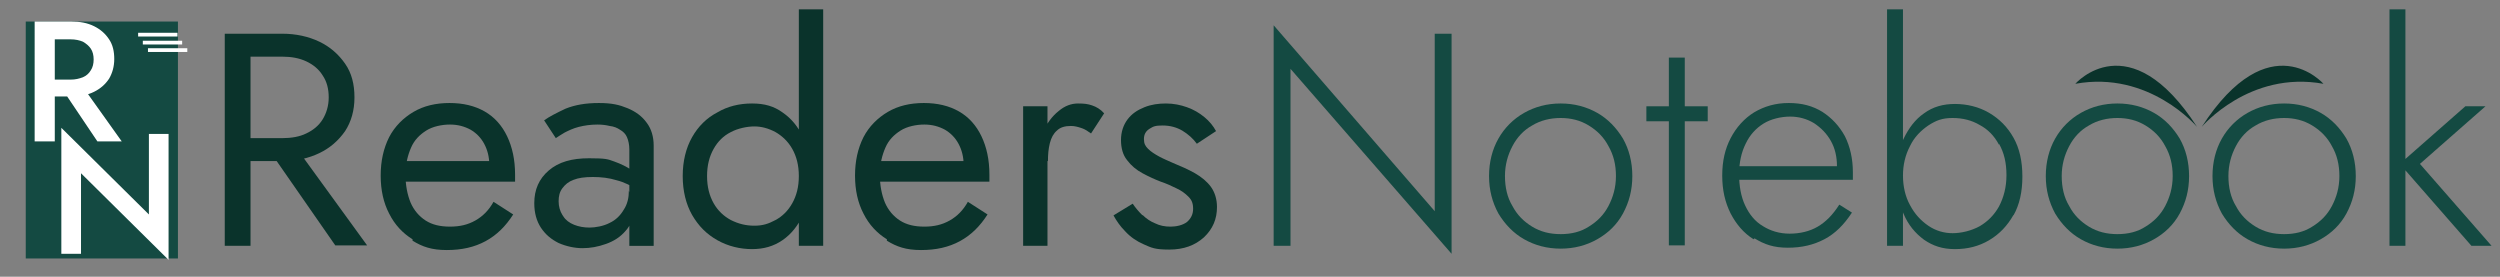 <svg viewBox="0 0 533.9 59.1" version="1.1" xmlns="http://www.w3.org/2000/svg" data-name="Layer 1" id="Layer_1">
  <rect x="0" y="0" width="533.9" height="59.1" fill="#808080" stroke="none"/>
  <defs>
    <style>
      .cls-1 {
        fill: #0a332b;
      }

      .cls-1, .cls-2, .cls-3 {
        stroke-width: 0px;
      }

      .cls-2 {
        fill: #fff;
      }

      .cls-3 {
        fill: #144a42;
      }
    </style>
  </defs>
  <rect height="50.6" width="32.5" y="4.6" x="5.5" class="cls-3"></rect>
  <g>
    <path d="M310,7.2v47l-34.4-39.5v37.8h-3.6V5.4l34.4,39.7V7.2h3.6Z" class="cls-3"></path>
    <path d="M320,29.6c1.3-2.3,3.2-4.2,5.5-5.5,2.3-1.3,4.9-2,7.8-2s5.5.7,7.8,2c2.3,1.3,4.1,3.2,5.5,5.5,1.3,2.3,2,5,2,8s-.7,5.6-2,8c-1.3,2.4-3.2,4.2-5.5,5.5-2.3,1.3-4.9,2-7.8,2s-5.5-.7-7.8-2c-2.3-1.3-4.1-3.2-5.5-5.5-1.3-2.4-2-5-2-8s.7-5.7,2-8ZM323,44c1,1.9,2.4,3.3,4.2,4.4,1.8,1.1,3.8,1.6,6.1,1.6s4.3-.5,6-1.6c1.8-1.1,3.2-2.5,4.2-4.4,1-1.9,1.6-4,1.6-6.4s-.5-4.5-1.6-6.4c-1-1.9-2.4-3.3-4.2-4.4-1.8-1.1-3.8-1.6-6-1.6s-4.3.5-6.1,1.6c-1.8,1-3.2,2.5-4.2,4.4-1,1.9-1.6,4-1.6,6.4s.5,4.6,1.6,6.4Z" class="cls-3"></path>
    <path d="M364.7,22.7v3.2h-13.1v-3.2h13.1ZM359.8,12.3v40.1h-3.4V12.3h3.4Z" class="cls-3"></path>
    <path d="M374.5,51.1c-2.1-1.3-3.7-3.2-4.9-5.5-1.2-2.4-1.8-5-1.8-8.1s.6-5.7,1.8-8c1.2-2.3,2.9-4.2,5-5.5,2.2-1.3,4.6-2,7.4-2s5.1.6,7.2,1.9c2,1.3,3.6,3,4.8,5.2,1.1,2.2,1.7,4.8,1.7,7.7s0,.5,0,.8c0,.3,0,.6,0,.8h-25.7v-2.9h23.2l-1.4,2c0-.2.2-.5.3-.9.1-.4.2-.7.2-1.1,0-2-.4-3.8-1.3-5.4-.9-1.6-2.1-2.8-3.6-3.8-1.5-.9-3.2-1.4-5.1-1.4s-4.1.5-5.7,1.5c-1.6,1-2.9,2.4-3.8,4.3-.9,1.8-1.4,4-1.4,6.5s.4,4.8,1.3,6.7c.9,1.9,2.1,3.4,3.8,4.4,1.6,1,3.5,1.6,5.7,1.6s4.3-.5,6-1.5c1.7-1,3.2-2.5,4.6-4.7l2.7,1.7c-1.7,2.6-3.6,4.5-5.9,5.7s-4.8,1.8-7.8,1.8-5-.7-7.1-2Z" class="cls-3"></path>
    <path d="M406.4,52.5h-3.4V2h3.4v50.5ZM430,45.9c-1.3,2.3-3,4.1-5.2,5.4-2.2,1.3-4.6,1.9-7.3,1.9s-4.7-.7-6.6-2c-1.9-1.4-3.4-3.2-4.4-5.6-1.1-2.4-1.6-5-1.6-7.9s.5-5.6,1.6-8c1.1-2.3,2.5-4.2,4.4-5.5,1.9-1.4,4.1-2,6.6-2s5.1.6,7.3,1.9c2.2,1.3,3.9,3,5.2,5.3,1.3,2.3,1.9,5.1,1.9,8.3s-.6,6-1.9,8.3ZM426.9,30.9c-1-1.9-2.4-3.3-4.1-4.2-1.7-1-3.6-1.5-5.8-1.5s-3.5.5-5.2,1.6c-1.6,1.1-3,2.5-3.9,4.4-1,1.9-1.5,4-1.5,6.3s.5,4.5,1.5,6.3c1,1.9,2.3,3.3,3.9,4.4,1.6,1.1,3.4,1.6,5.2,1.6s4-.5,5.8-1.5c1.7-1,3.1-2.4,4.1-4.2,1-1.9,1.6-4.1,1.6-6.7s-.5-4.8-1.6-6.7Z" class="cls-3"></path>
    <path d="M438.9,29.6c1.3-2.3,3.2-4.2,5.5-5.5,2.3-1.3,4.9-2,7.8-2s5.5.7,7.8,2c2.3,1.3,4.1,3.2,5.5,5.5,1.3,2.3,2,5,2,8s-.7,5.6-2,8c-1.3,2.4-3.2,4.2-5.5,5.5-2.3,1.3-4.9,2-7.8,2s-5.5-.7-7.8-2c-2.3-1.3-4.1-3.2-5.5-5.5-1.3-2.4-2-5-2-8s.7-5.7,2-8ZM441.9,44c1,1.9,2.4,3.3,4.2,4.4,1.8,1.1,3.8,1.6,6.1,1.6s4.3-.5,6-1.6c1.8-1.1,3.2-2.5,4.2-4.4,1-1.9,1.6-4,1.6-6.4s-.5-4.5-1.6-6.4c-1-1.9-2.4-3.3-4.2-4.4-1.8-1.1-3.8-1.6-6-1.6s-4.3.5-6.1,1.6c-1.8,1-3.2,2.5-4.2,4.4-1,1.9-1.6,4-1.6,6.4s.5,4.6,1.6,6.4Z" class="cls-3"></path>
    <path d="M474.5,29.6c1.3-2.3,3.2-4.2,5.5-5.5,2.3-1.3,4.9-2,7.8-2s5.5.7,7.8,2c2.3,1.3,4.1,3.2,5.5,5.5,1.3,2.3,2,5,2,8s-.7,5.6-2,8c-1.3,2.4-3.2,4.2-5.5,5.5-2.3,1.3-4.9,2-7.8,2s-5.5-.7-7.8-2c-2.3-1.3-4.1-3.2-5.5-5.5-1.3-2.4-2-5-2-8s.7-5.7,2-8ZM477.5,44c1,1.9,2.4,3.3,4.2,4.4,1.8,1.1,3.8,1.6,6.1,1.6s4.3-.5,6-1.6c1.8-1.1,3.2-2.5,4.2-4.4,1-1.9,1.6-4,1.6-6.4s-.5-4.5-1.6-6.4c-1-1.9-2.4-3.3-4.2-4.4-1.8-1.1-3.8-1.6-6-1.6s-4.3.5-6.1,1.6c-1.8,1-3.2,2.5-4.2,4.4-1,1.9-1.6,4-1.6,6.4s.5,4.6,1.6,6.4Z" class="cls-3"></path>
    <path d="M513.7,2v50.5h-3.4V2h3.4ZM530.8,22.7l-14,12.3,15.3,17.5h-4.3l-15.3-17.5,14-12.3h4.3Z" class="cls-3"></path>
  </g>
  <path d="M11.7,4.6v25.6h-4.3V4.6h4.3ZM9.9,4.6h5.3c1.9,0,3.5.3,4.9,1,1.4.7,2.4,1.6,3.2,2.8.8,1.2,1.1,2.6,1.1,4.2s-.4,3-1.1,4.2c-.8,1.2-1.8,2.1-3.2,2.8-1.4.7-3,1-4.9,1h-5.3v-3.6h5.2c1,0,1.8-.2,2.6-.5.7-.3,1.3-.8,1.7-1.5.4-.6.6-1.4.6-2.3s-.2-1.7-.6-2.3c-.4-.6-1-1.1-1.7-1.5-.7-.3-1.6-.5-2.6-.5h-5.2v-3.7ZM17.3,18l8.7,12.2h-5.2l-8.2-12.2h4.7Z" class="cls-2"></path>
  <path d="M36,28.6v26.9l-18.7-18.5v17.2h-4.2v-26.9l18.7,18.5v-17.2h4.2Z" class="cls-2"></path>
  <g>
    <path d="M53.5,7.2v45.3h-5.5V7.2h5.5ZM51,7.2h9.3c2.9,0,5.6.6,7.9,1.7,2.3,1.1,4.1,2.7,5.5,4.7,1.4,2,2,4.4,2,7.2s-.7,5.2-2,7.2c-1.4,2-3.2,3.6-5.5,4.7-2.3,1.1-4.9,1.7-7.9,1.7h-9.3v-4.9h9.3c1.9,0,3.7-.3,5.1-1,1.5-.7,2.7-1.7,3.5-3,.8-1.3,1.3-2.9,1.3-4.7s-.4-3.4-1.3-4.7c-.8-1.3-2-2.3-3.5-3-1.5-.7-3.2-1-5.1-1h-9.3v-4.9ZM62.2,30.1l16.2,22.3h-6.8l-15.5-22.3h6.1Z" class="cls-1"></path>
    <path d="M88.1,51.1c-2.1-1.3-3.8-3.1-5-5.5-1.2-2.3-1.8-5-1.8-8.1s.6-5.8,1.8-8.2c1.2-2.3,3-4.1,5.2-5.4,2.2-1.3,4.8-1.9,7.7-1.9s5.4.6,7.5,1.8c2.1,1.2,3.7,3,4.8,5.3,1.1,2.3,1.7,5,1.7,8.2s0,.6,0,.9,0,.5,0,.6h-25.4v-4.4h21.4l-2.1,3c.1-.2.3-.6.4-1,.1-.5.2-.8.2-1.1,0-1.8-.4-3.3-1.1-4.6-.7-1.3-1.7-2.3-2.9-3-1.3-.7-2.7-1.1-4.4-1.1s-3.7.4-5.1,1.3-2.5,2-3.2,3.6-1.2,3.5-1.2,5.8c0,2.3.4,4.3,1.1,6,.7,1.6,1.8,2.9,3.2,3.8s3.1,1.3,5.2,1.3,3.8-.4,5.4-1.3c1.6-.9,2.9-2.2,3.9-4l4.2,2.7c-1.6,2.5-3.5,4.4-5.9,5.7-2.4,1.3-5.1,1.9-8.3,1.9s-5.2-.7-7.3-2Z" class="cls-1"></path>
    <path d="M120.3,46.2c.5.8,1.3,1.4,2.3,1.8,1,.4,2.1.6,3.3.6s3-.3,4.3-1c1.3-.6,2.3-1.6,3-2.8.8-1.2,1.1-2.6,1.1-4.1l1,3.9c0,1.9-.6,3.5-1.7,4.7-1.1,1.3-2.5,2.2-4.2,2.8-1.7.6-3.3.9-5,.9s-3.5-.4-5.1-1.1c-1.6-.8-2.8-1.8-3.8-3.3-.9-1.4-1.4-3.1-1.4-5.2,0-2.9,1-5.2,3.1-7s4.9-2.6,8.6-2.6,4,.2,5.4.7c1.4.5,2.6,1.1,3.5,1.7.9.6,1.4,1.1,1.7,1.5v3c-1.5-1-3.1-1.8-4.7-2.2-1.6-.5-3.3-.7-5.1-.7s-3.1.2-4.1.6c-1.1.4-1.8,1-2.4,1.8s-.8,1.7-.8,2.8.3,2.1.8,2.9ZM116.2,25.7c1.1-.8,2.7-1.6,4.6-2.5,2-.8,4.3-1.2,7.1-1.2s4.4.4,6.1,1.1c1.7.7,3.1,1.7,4.1,3.1,1,1.3,1.5,3,1.5,4.9v21.4h-5.2v-20.6c0-1-.2-1.9-.5-2.6-.3-.7-.8-1.2-1.5-1.6-.6-.4-1.3-.7-2.2-.8-.8-.2-1.7-.3-2.6-.3-1.5,0-2.8.2-4,.5-1.2.3-2.2.8-3,1.2-.8.5-1.5.9-1.9,1.2l-2.5-3.8Z" class="cls-1"></path>
    <path d="M147.8,29.3c1.3-2.3,3.1-4.1,5.4-5.3,2.2-1.3,4.7-1.9,7.4-1.9s4.7.6,6.5,1.9c1.9,1.3,3.3,3,4.4,5.3,1.1,2.3,1.6,5.1,1.6,8.3s-.5,6-1.6,8.3c-1.1,2.3-2.5,4.1-4.4,5.4-1.9,1.3-4,1.9-6.5,1.9s-5.1-.6-7.4-1.9-4-3-5.4-5.4c-1.3-2.3-2-5.1-2-8.3s.7-6,2-8.3ZM152.4,43.4c.9,1.6,2.2,2.8,3.7,3.6,1.6.8,3.2,1.2,5,1.2s3-.4,4.5-1.2c1.5-.8,2.7-2,3.6-3.6.9-1.6,1.4-3.5,1.4-5.8s-.5-4.2-1.4-5.8c-.9-1.6-2.2-2.8-3.6-3.6-1.5-.8-3-1.2-4.5-1.2s-3.5.4-5,1.2c-1.6.8-2.8,2-3.7,3.6-.9,1.6-1.4,3.5-1.4,5.8s.5,4.2,1.4,5.8ZM175.8,2v50.5h-5.2V2h5.2Z" class="cls-1"></path>
    <path d="M189.4,51.1c-2.1-1.3-3.8-3.1-5-5.5-1.2-2.3-1.8-5-1.8-8.1s.6-5.8,1.8-8.2c1.2-2.3,3-4.1,5.2-5.4,2.2-1.3,4.8-1.9,7.7-1.9s5.4.6,7.5,1.8c2.1,1.2,3.7,3,4.8,5.3,1.1,2.3,1.7,5,1.7,8.2s0,.6,0,.9,0,.5,0,.6h-25.4v-4.4h21.4l-2.1,3c.1-.2.3-.6.4-1,.1-.5.2-.8.2-1.1,0-1.8-.4-3.3-1.1-4.6-.7-1.3-1.7-2.3-2.9-3-1.3-.7-2.7-1.1-4.4-1.1s-3.7.4-5.1,1.3-2.5,2-3.2,3.6-1.2,3.5-1.2,5.8c0,2.3.4,4.3,1.1,6,.7,1.6,1.8,2.9,3.2,3.8s3.1,1.3,5.2,1.3,3.8-.4,5.4-1.3c1.6-.9,2.9-2.2,3.9-4l4.2,2.7c-1.6,2.5-3.5,4.4-5.9,5.7-2.4,1.3-5.1,1.9-8.3,1.9s-5.2-.7-7.3-2Z" class="cls-1"></path>
    <path d="M223.7,52.5h-5.2v-29.8h5.2v29.8ZM230.8,27.3c-.6-.2-1.3-.4-2.1-.4-1.3,0-2.3.3-3,1-.7.6-1.2,1.5-1.5,2.7s-.4,2.4-.4,3.8h-2.3c0-2.4.4-4.5,1.3-6.3.8-1.8,1.9-3.3,3.3-4.4,1.3-1.1,2.7-1.6,4.1-1.6s2.1.1,3,.4c.9.3,1.8.8,2.6,1.7l-2.8,4.3c-.7-.5-1.3-.9-1.9-1.1Z" class="cls-1"></path>
    <path d="M244,45.9c.8.8,1.7,1.4,2.7,1.8,1,.5,2.1.7,3.3.7s2.6-.3,3.5-1c.8-.7,1.3-1.6,1.3-2.8s-.3-1.9-1-2.6c-.7-.7-1.5-1.3-2.6-1.8-1-.5-2.1-1-3.3-1.4-1.3-.5-2.6-1.1-3.9-1.8-1.3-.7-2.4-1.6-3.3-2.8-.9-1.1-1.3-2.6-1.3-4.3s.5-3.2,1.4-4.4c.9-1.2,2.1-2,3.6-2.6,1.5-.6,3-.8,4.6-.8s3.1.3,4.5.8c1.4.5,2.6,1.2,3.7,2.1,1.1.9,1.9,1.9,2.5,3l-4.1,2.7c-.8-1.1-1.8-2-3.1-2.8-1.2-.7-2.6-1.1-4.2-1.1s-2,.2-2.8.7c-.8.5-1.2,1.2-1.2,2.2s.3,1.5.9,2.1c.6.6,1.4,1.1,2.3,1.6.9.5,1.9.9,3,1.4,1.7.7,3.3,1.4,4.7,2.2,1.4.8,2.6,1.8,3.4,2.9.8,1.1,1.3,2.6,1.3,4.3,0,2.6-.9,4.7-2.8,6.5-1.9,1.7-4.3,2.6-7.4,2.6s-3.8-.4-5.4-1.1c-1.6-.7-2.9-1.6-4-2.8-1.1-1.1-1.9-2.3-2.5-3.4l4.1-2.5c.6.9,1.3,1.7,2.1,2.5Z" class="cls-1"></path>
  </g>
  <path d="M469.2,27.1s-10.2-12.1-26-9.2c0,0,11.5-13.2,26,9.2Z" class="cls-1"></path>
  <path d="M470.2,27.1s10.2-12.1,26-9.2c0,0-11.5-13.2-26,9.2Z" class="cls-1"></path>
  <rect height=".8" width="8.4" y="7" x="29.5" class="cls-2"></rect>
  <rect height=".8" width="8.4" y="8.7" x="30.5" class="cls-2"></rect>
  <rect height=".8" width="8.4" y="10.3" x="31.6" class="cls-2"></rect>
</svg>